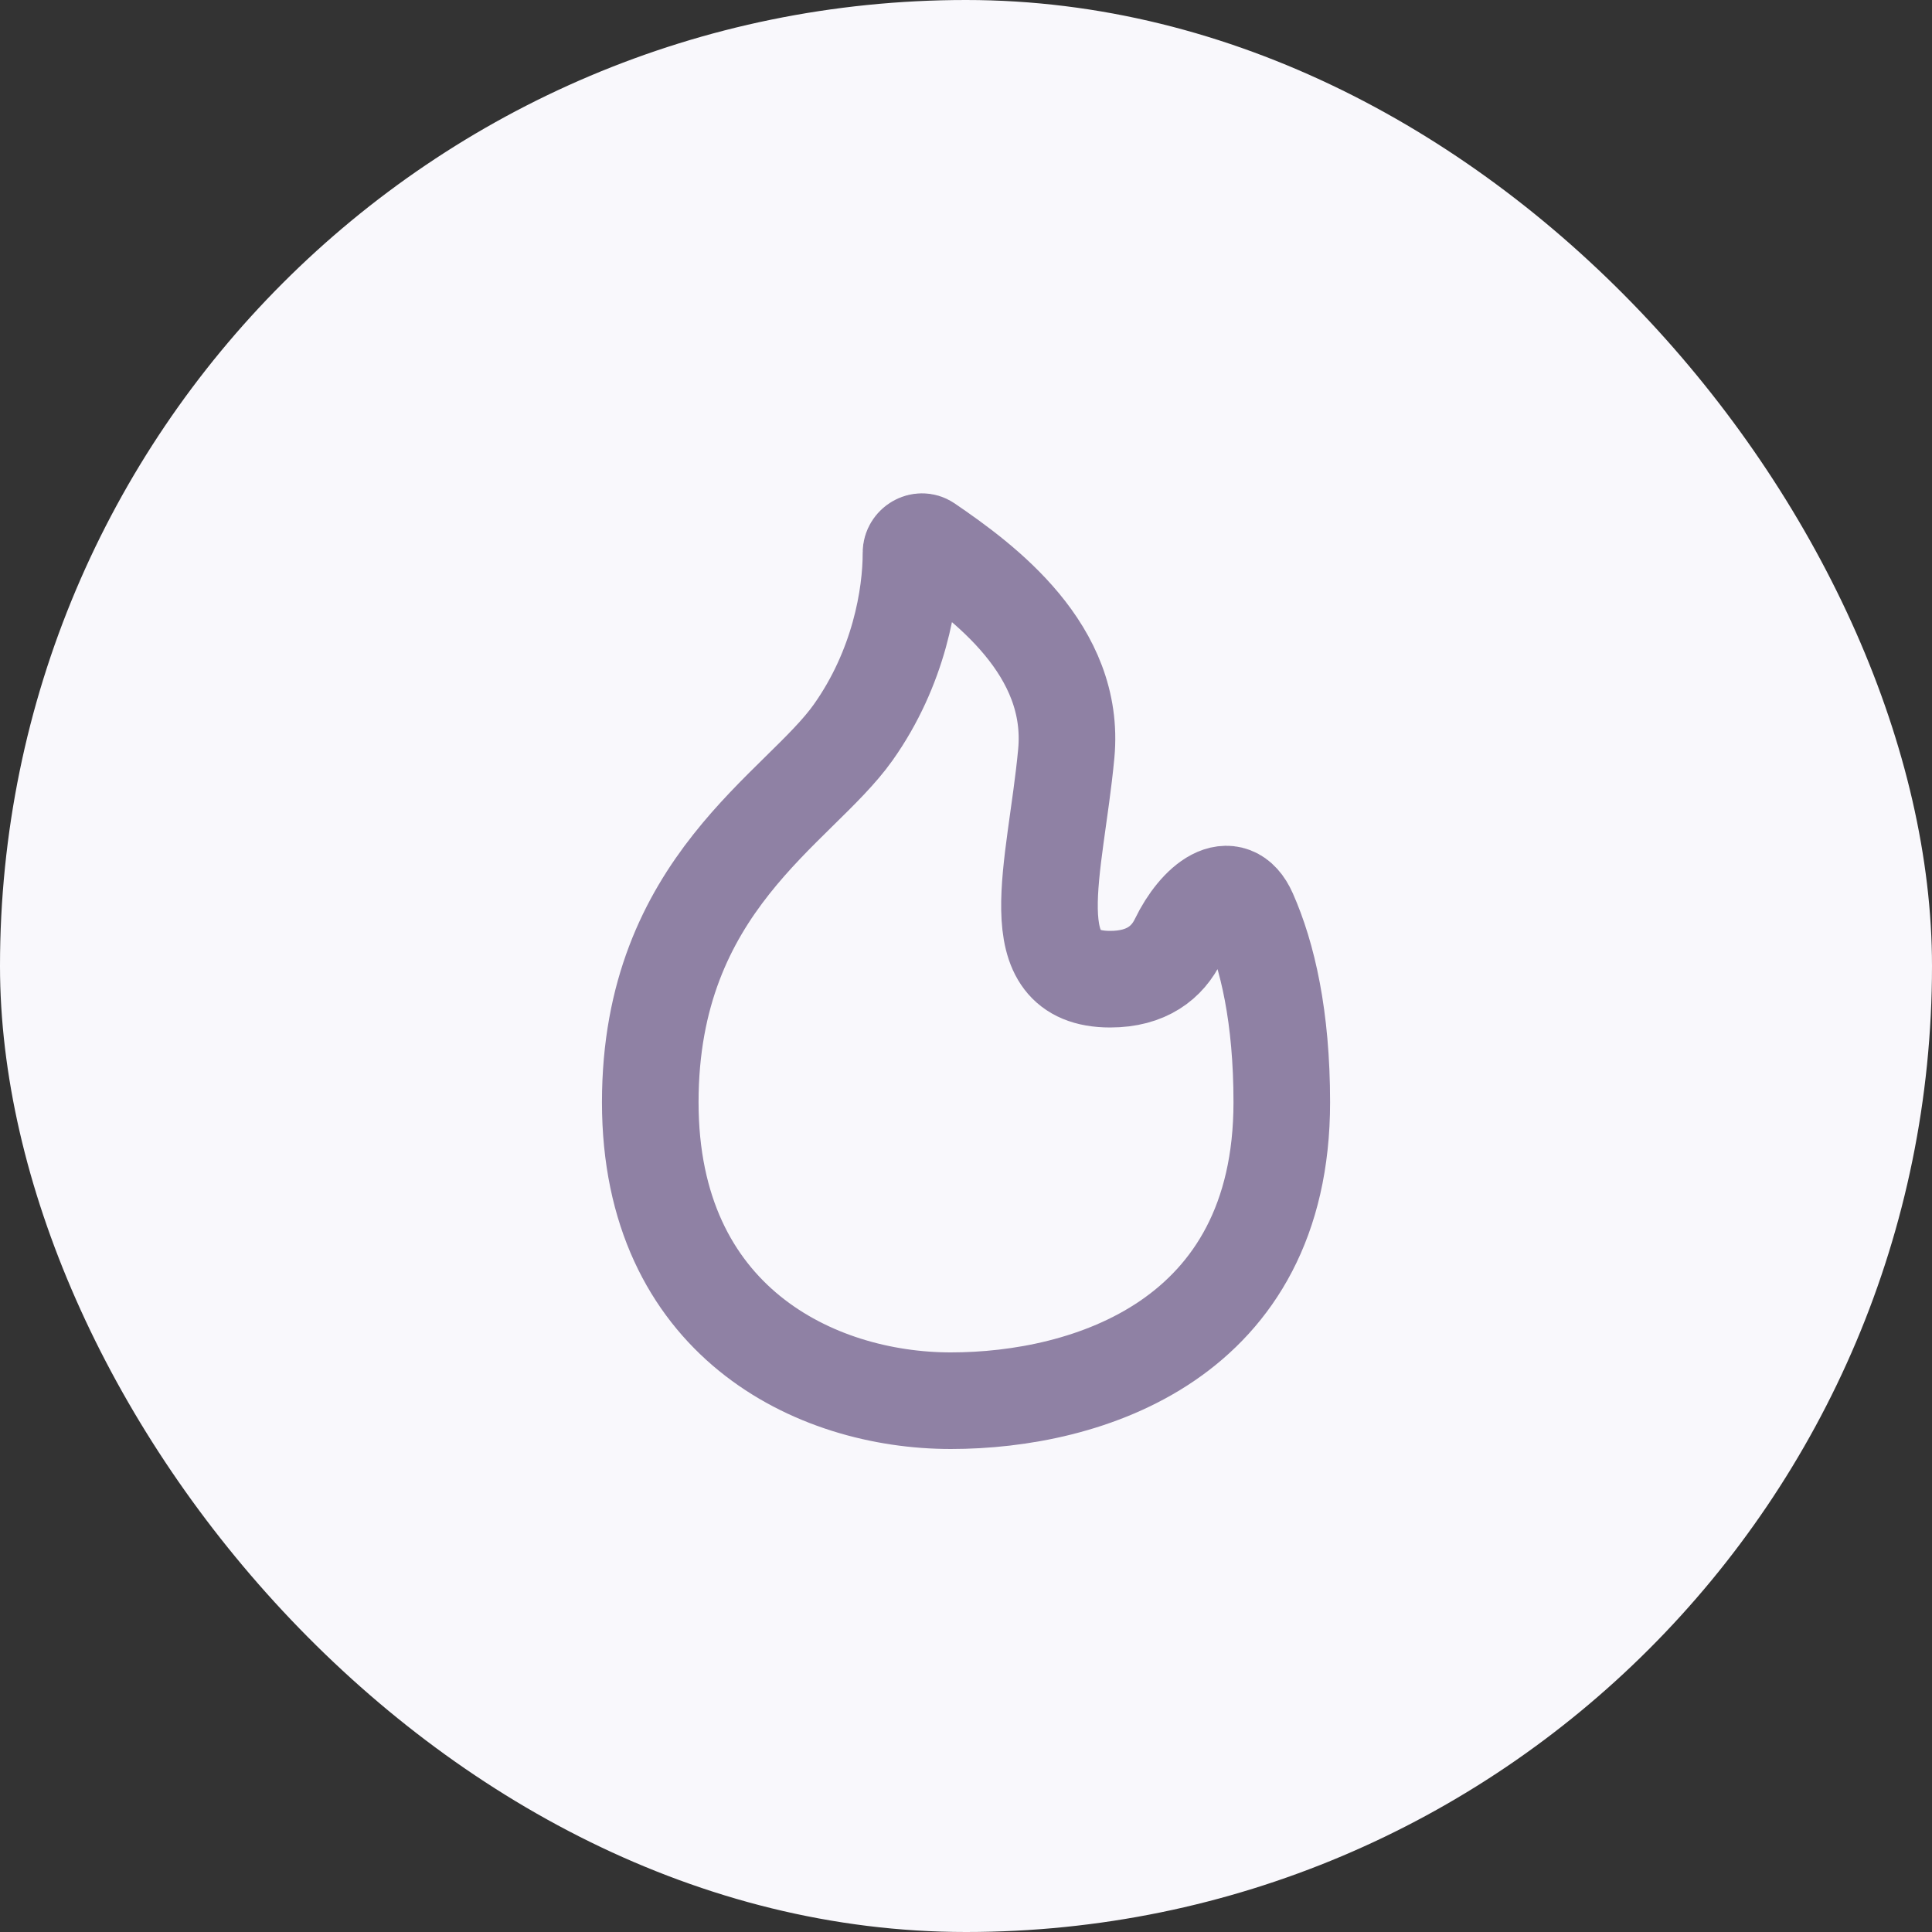 <svg width="40" height="40" viewBox="0 0 40 40" fill="none" xmlns="http://www.w3.org/2000/svg">
<rect x="0" y="0" width="40" height="40" fill="#333333" stroke="none"/>
<rect width="40" height="40" rx="20" fill="#F9F8FC"/>
<path d="M17.664 15.164C18.611 13.828 18.863 12.345 18.861 11.443C18.861 11.27 19.06 11.152 19.202 11.249C20.38 12.053 22.277 13.459 22.076 15.601C21.853 17.985 21.07 20.273 22.985 20.273C23.735 20.273 24.171 19.93 24.397 19.461C24.78 18.668 25.496 18.094 25.852 18.9C26.243 19.784 26.538 21.053 26.538 22.821C26.538 27.746 22.508 29 19.687 29C16.866 29 13.463 27.343 13.463 22.821C13.463 18.299 16.539 16.752 17.664 15.164Z" stroke="#8F81A4" stroke-width="2"/>
</svg>
